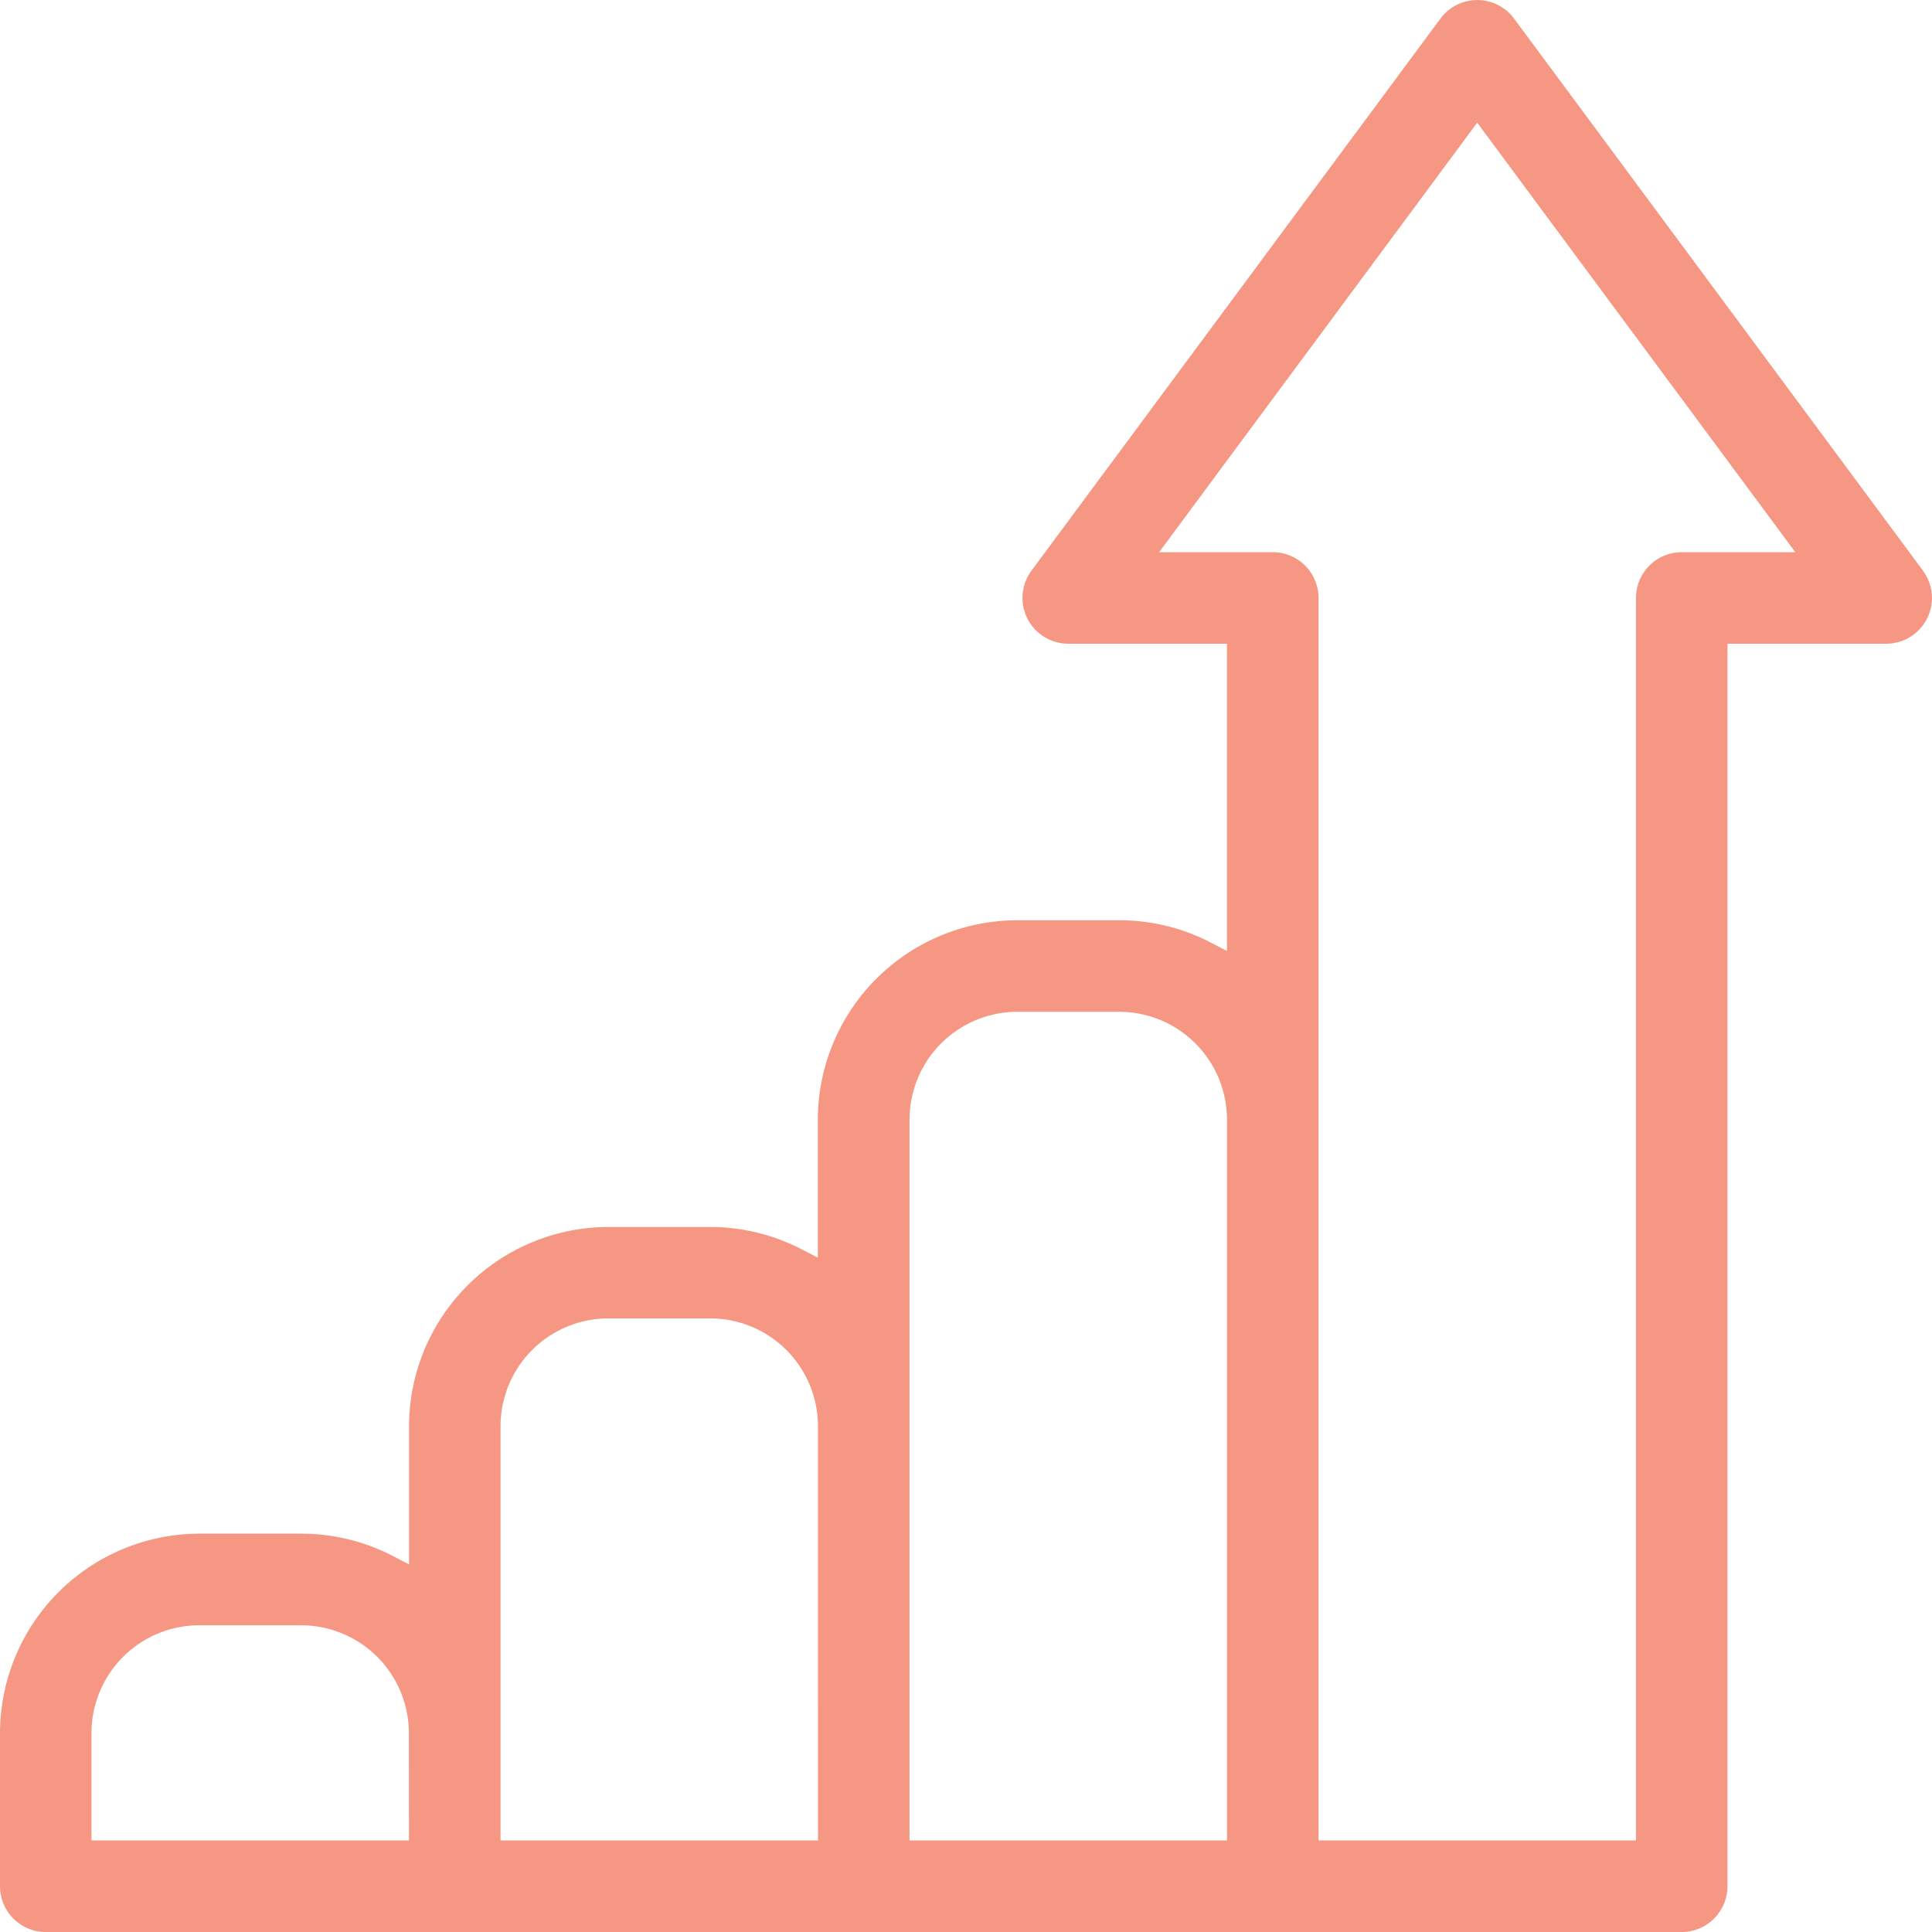 <svg xmlns="http://www.w3.org/2000/svg" width="62" height="62" viewBox="0 0 62 62">
  <g id="Grupo_41" data-name="Grupo 41" transform="translate(-119.564 -114.405)">
    <path id="Trazado_52" data-name="Trazado 52" d="M181.275,132.719,168.151,115a1.469,1.469,0,0,0-2.36,0l-13.126,17.719a1.47,1.47,0,0,0,1.18,2.344h5.093v9.859l-.538-.279a6.369,6.369,0,0,0-2.91-.706H152.2a6.41,6.41,0,0,0-6.391,6.391v4.437l-.538-.278a6.37,6.37,0,0,0-2.91-.707H139.08a6.408,6.408,0,0,0-6.39,6.392v4.434l-.538-.278a6.4,6.4,0,0,0-2.913-.706h-3.284a6.41,6.41,0,0,0-6.391,6.393v4.922a1.471,1.471,0,0,0,1.47,1.469h52.5A1.471,1.471,0,0,0,175,174.936V135.063h5.093a1.469,1.469,0,0,0,1.18-2.344Zm-48.587,40.748H122.5v-3.453a3.461,3.461,0,0,1,3.452-3.452h3.28a3.462,3.462,0,0,1,3.453,3.452Zm13.126,0H135.627v-13.3a3.462,3.462,0,0,1,3.452-3.453h3.282a3.46,3.46,0,0,1,3.452,3.453Zm13.125,0H148.752v-23.14a3.462,3.462,0,0,1,3.453-3.452h3.281a3.462,3.462,0,0,1,3.453,3.452Zm14.594-41.342a1.471,1.471,0,0,0-1.469,1.469v39.873H161.877V133.593a1.471,1.471,0,0,0-1.47-1.468h-3.645l10.207-13.783,10.208,13.783Z" transform="translate(0 0)" fill="#f69784"/>
  </g>
</svg>
